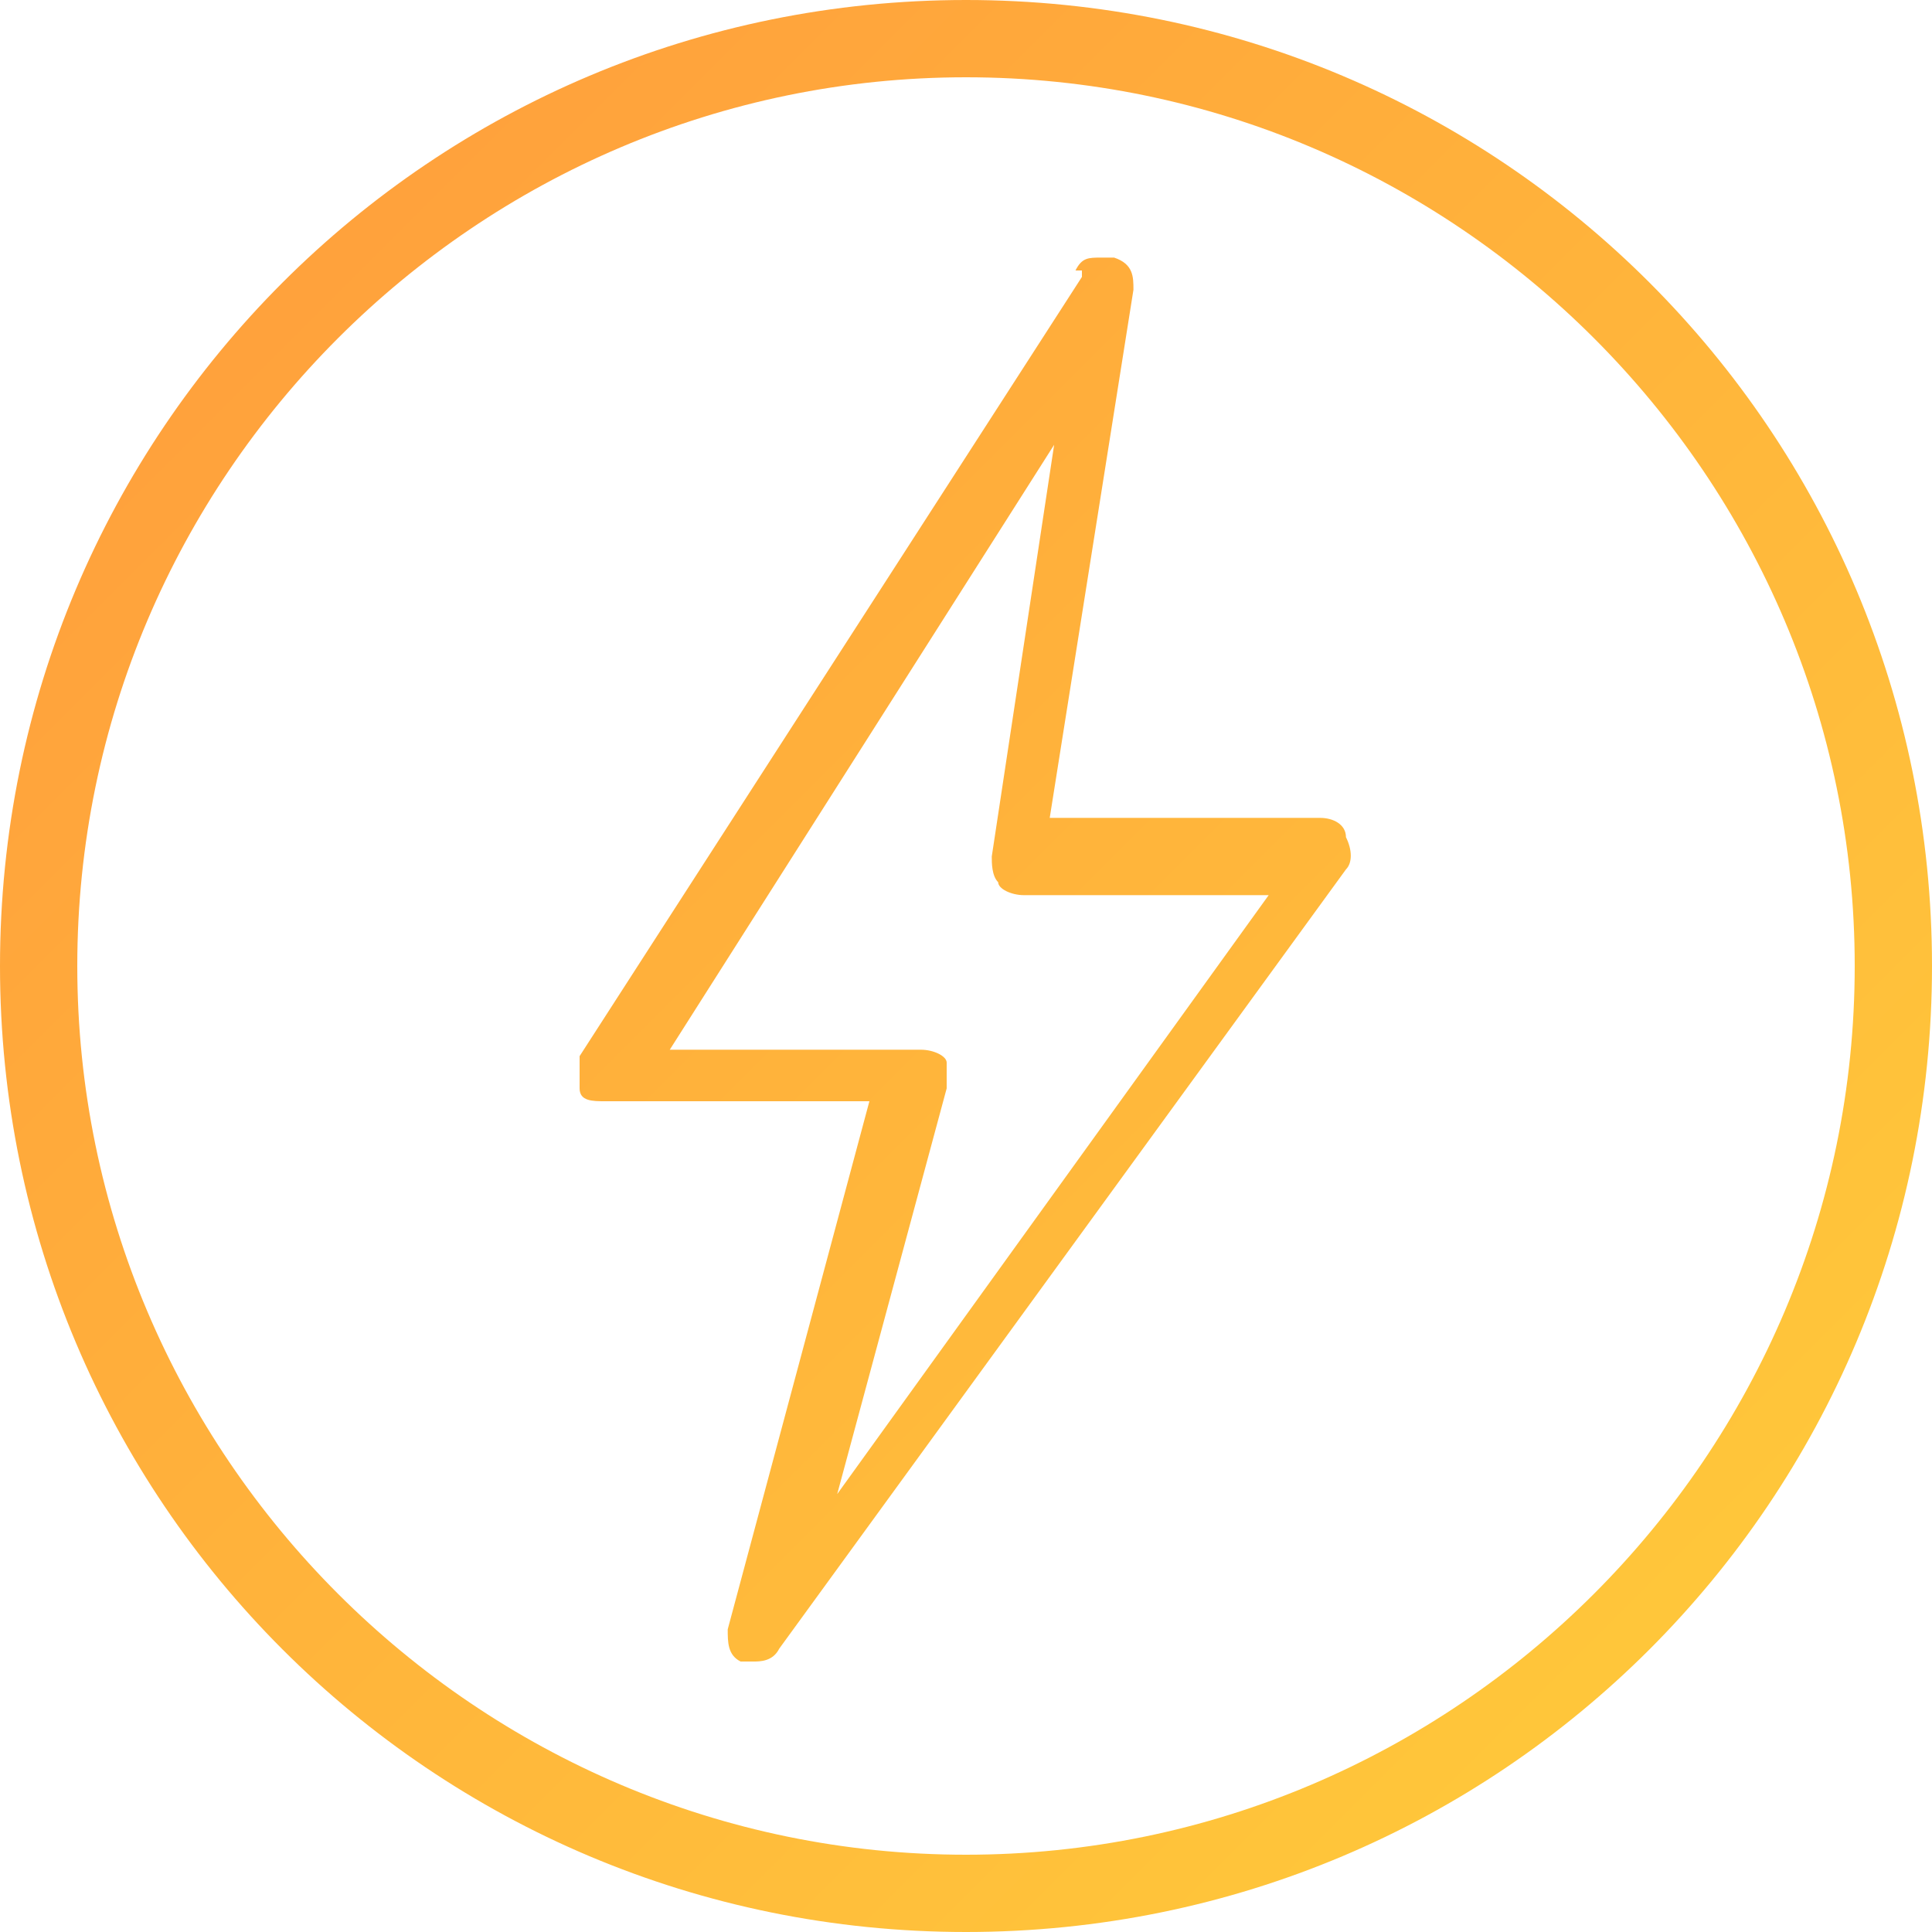 <svg xmlns="http://www.w3.org/2000/svg" xmlns:xlink="http://www.w3.org/1999/xlink" height="30px" id="Capa_1" viewBox="0 0 30 30" width="30px"><defs><linearGradient gradientUnits="userSpaceOnUse" id="DegradadoNaranja" x1="0" x2="30" y1="0" y2="30"><stop offset="0" style="stop-color:#FF9A3C"></stop><stop offset="1" style="stop-color:#FFCE3A"></stop></linearGradient></defs><path class="st0" d="M16.4,6.7l-1,6.6c0,.1,0,.3.1.4,0,.1.2.2.4.2h3.8l-6.7,9.3,1.7-6.3v-.4c0-.1-.2-.2-.4-.2h-3.9l6.1-9.6h-.1ZM16.8,4.3l-7.8,12.1v.5c0,.2.2.2.4.2h4.1l-2.2,8.2c0,.2,0,.4.2.5h.2c.1,0,.3,0,.4-.2l8.8-12.1c.1-.1.1-.3,0-.5,0-.2-.2-.3-.4-.3h-4.2l1.3-8.2c0-.2,0-.4-.3-.5h-.2c-.2,0-.3,0-.4.2h.1Z" style="fill:url(#DegradadoNaranja)"></path><path class="st1" d="M1.2,15C1.2,7.4,7.4,1.2,15,1.2s13.8,6.2,13.8,13.8-6.2,13.8-13.8,13.8S1.2,22.6,1.2,15M0,15c0,8.3,6.7,15,15,15s15-6.7,15-15S23.3,0,15,0,0,6.7,0,15Z" style="fill:url(#DegradadoNaranja)"></path></svg>